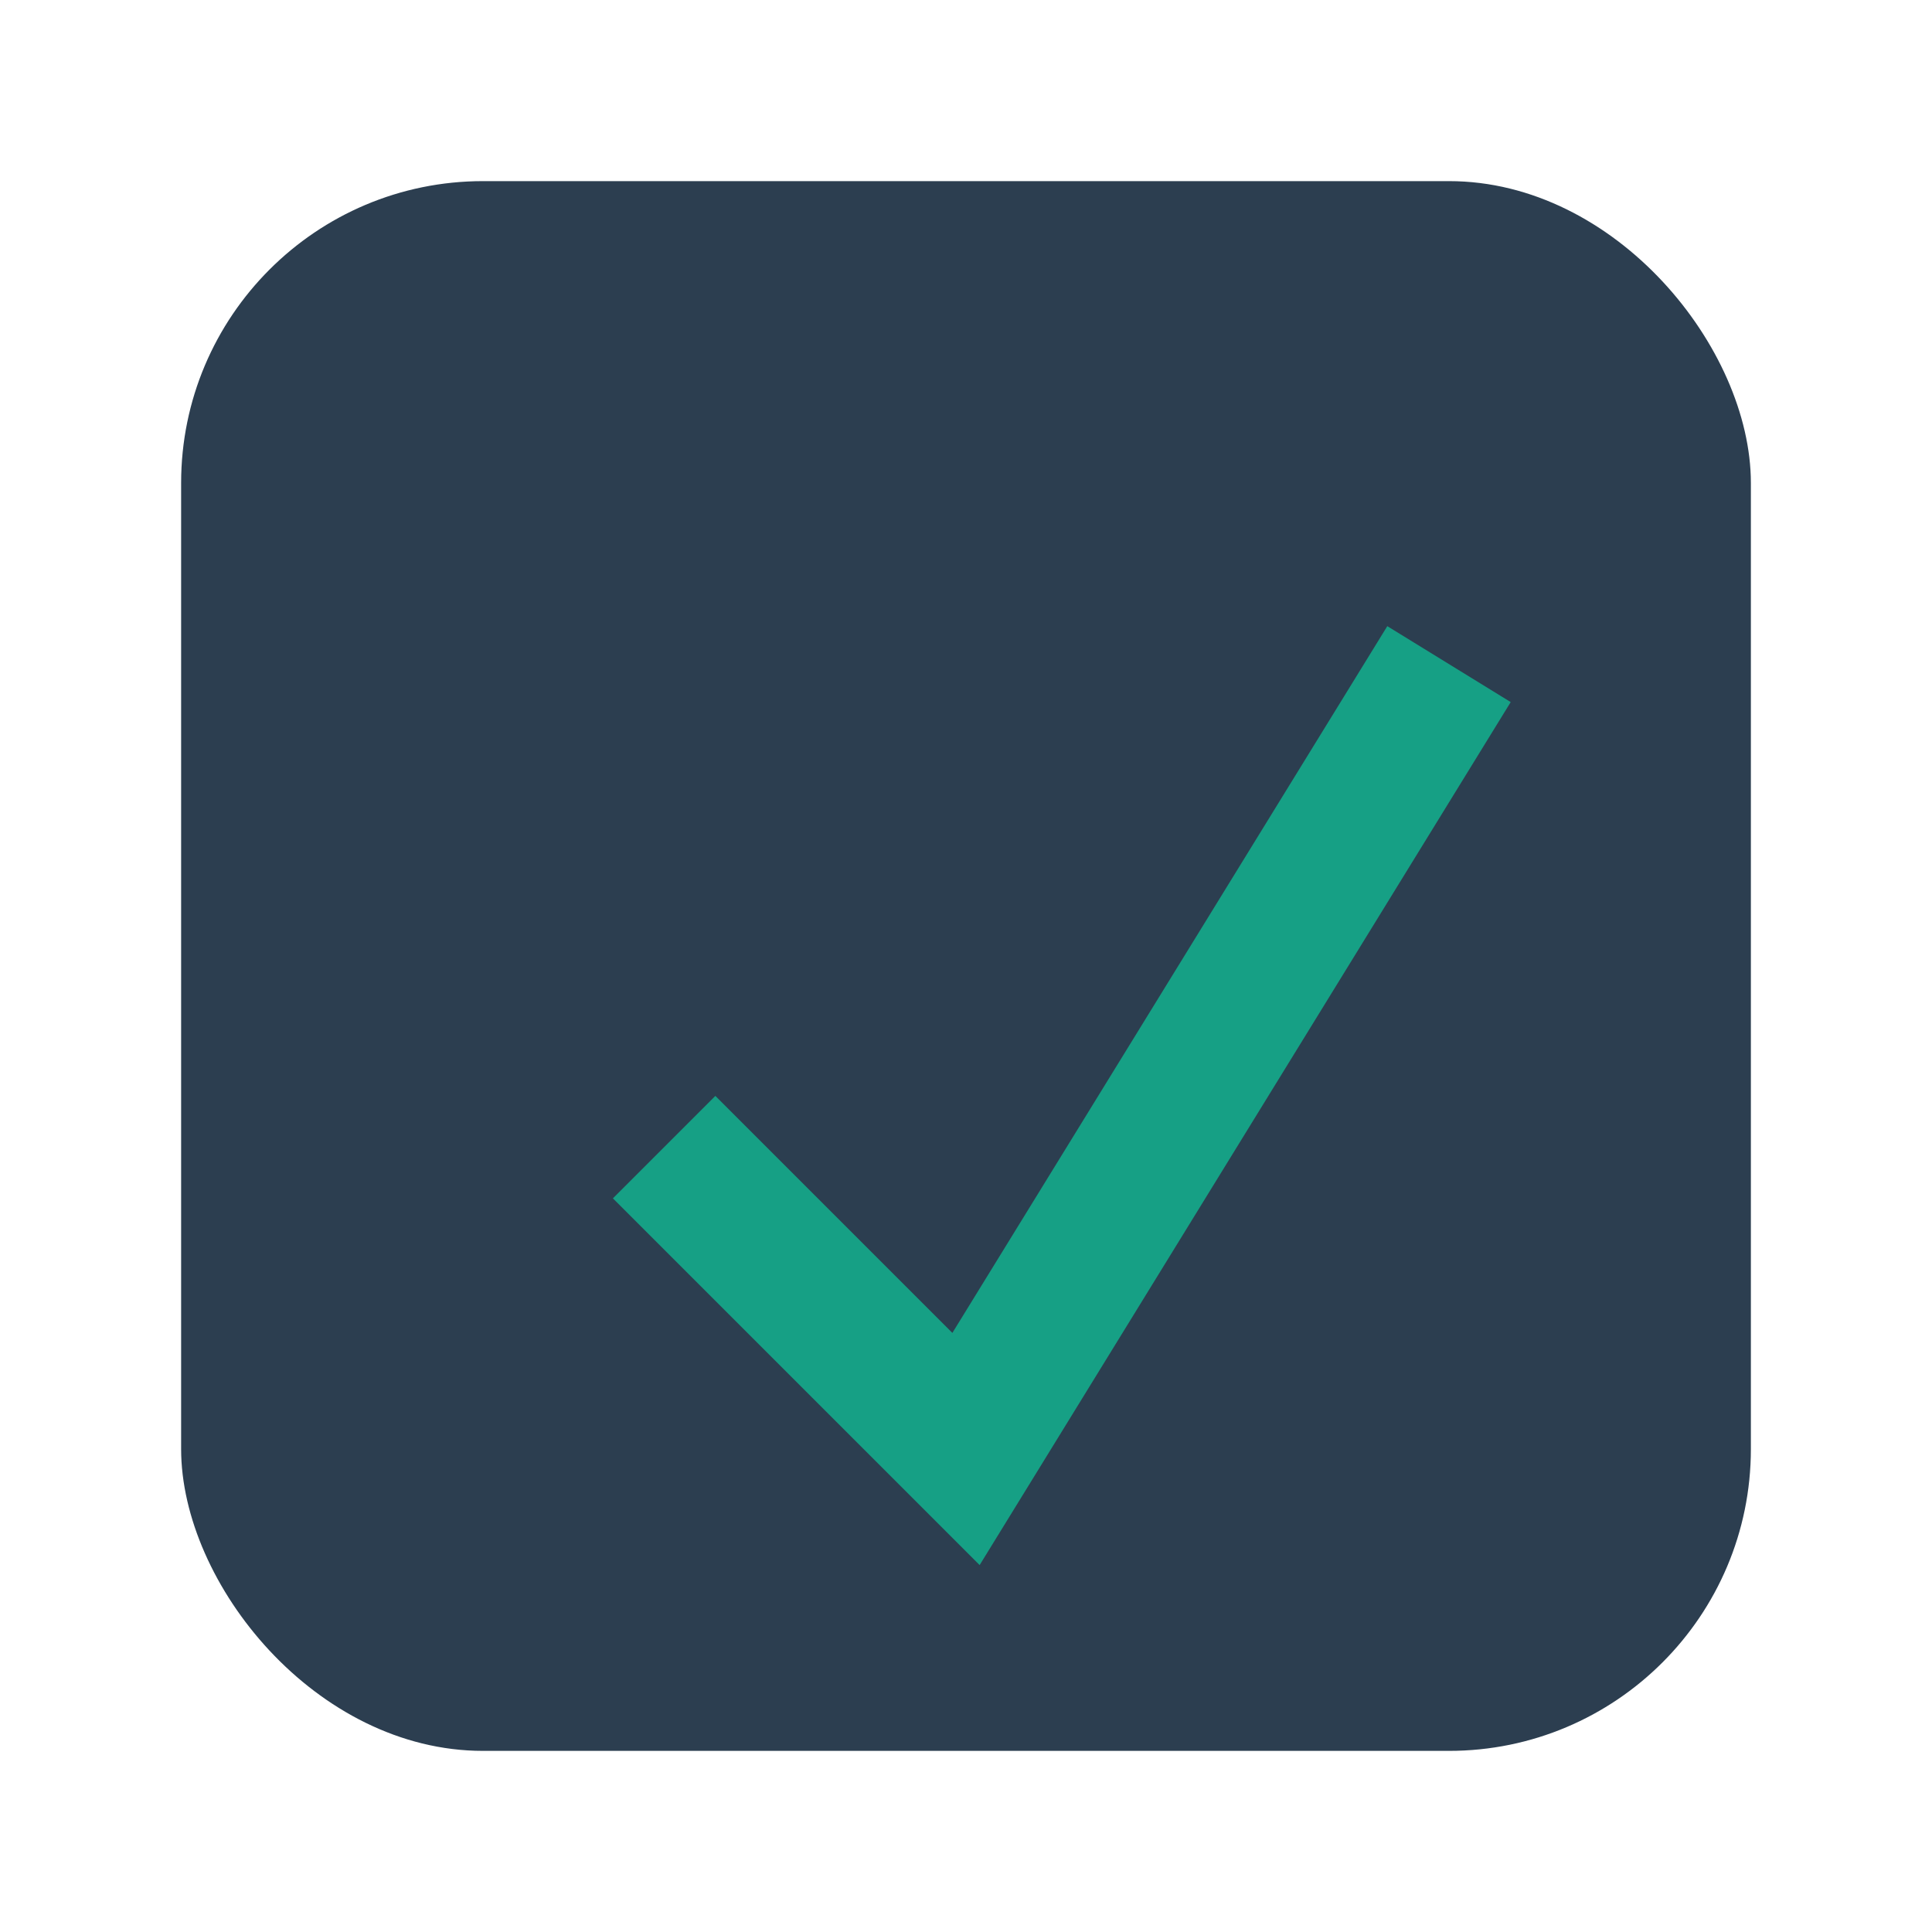 <?xml version="1.0" encoding="UTF-8"?>
<svg xmlns="http://www.w3.org/2000/svg" width="32" height="32" viewBox="0 0 32 32"><rect x="3" y="3" width="26" height="26" rx="5" fill="#2C3E50"/><path d="M11 19l5 5 8-13" fill="none" stroke="#16A085" stroke-width="2.4"/></svg>